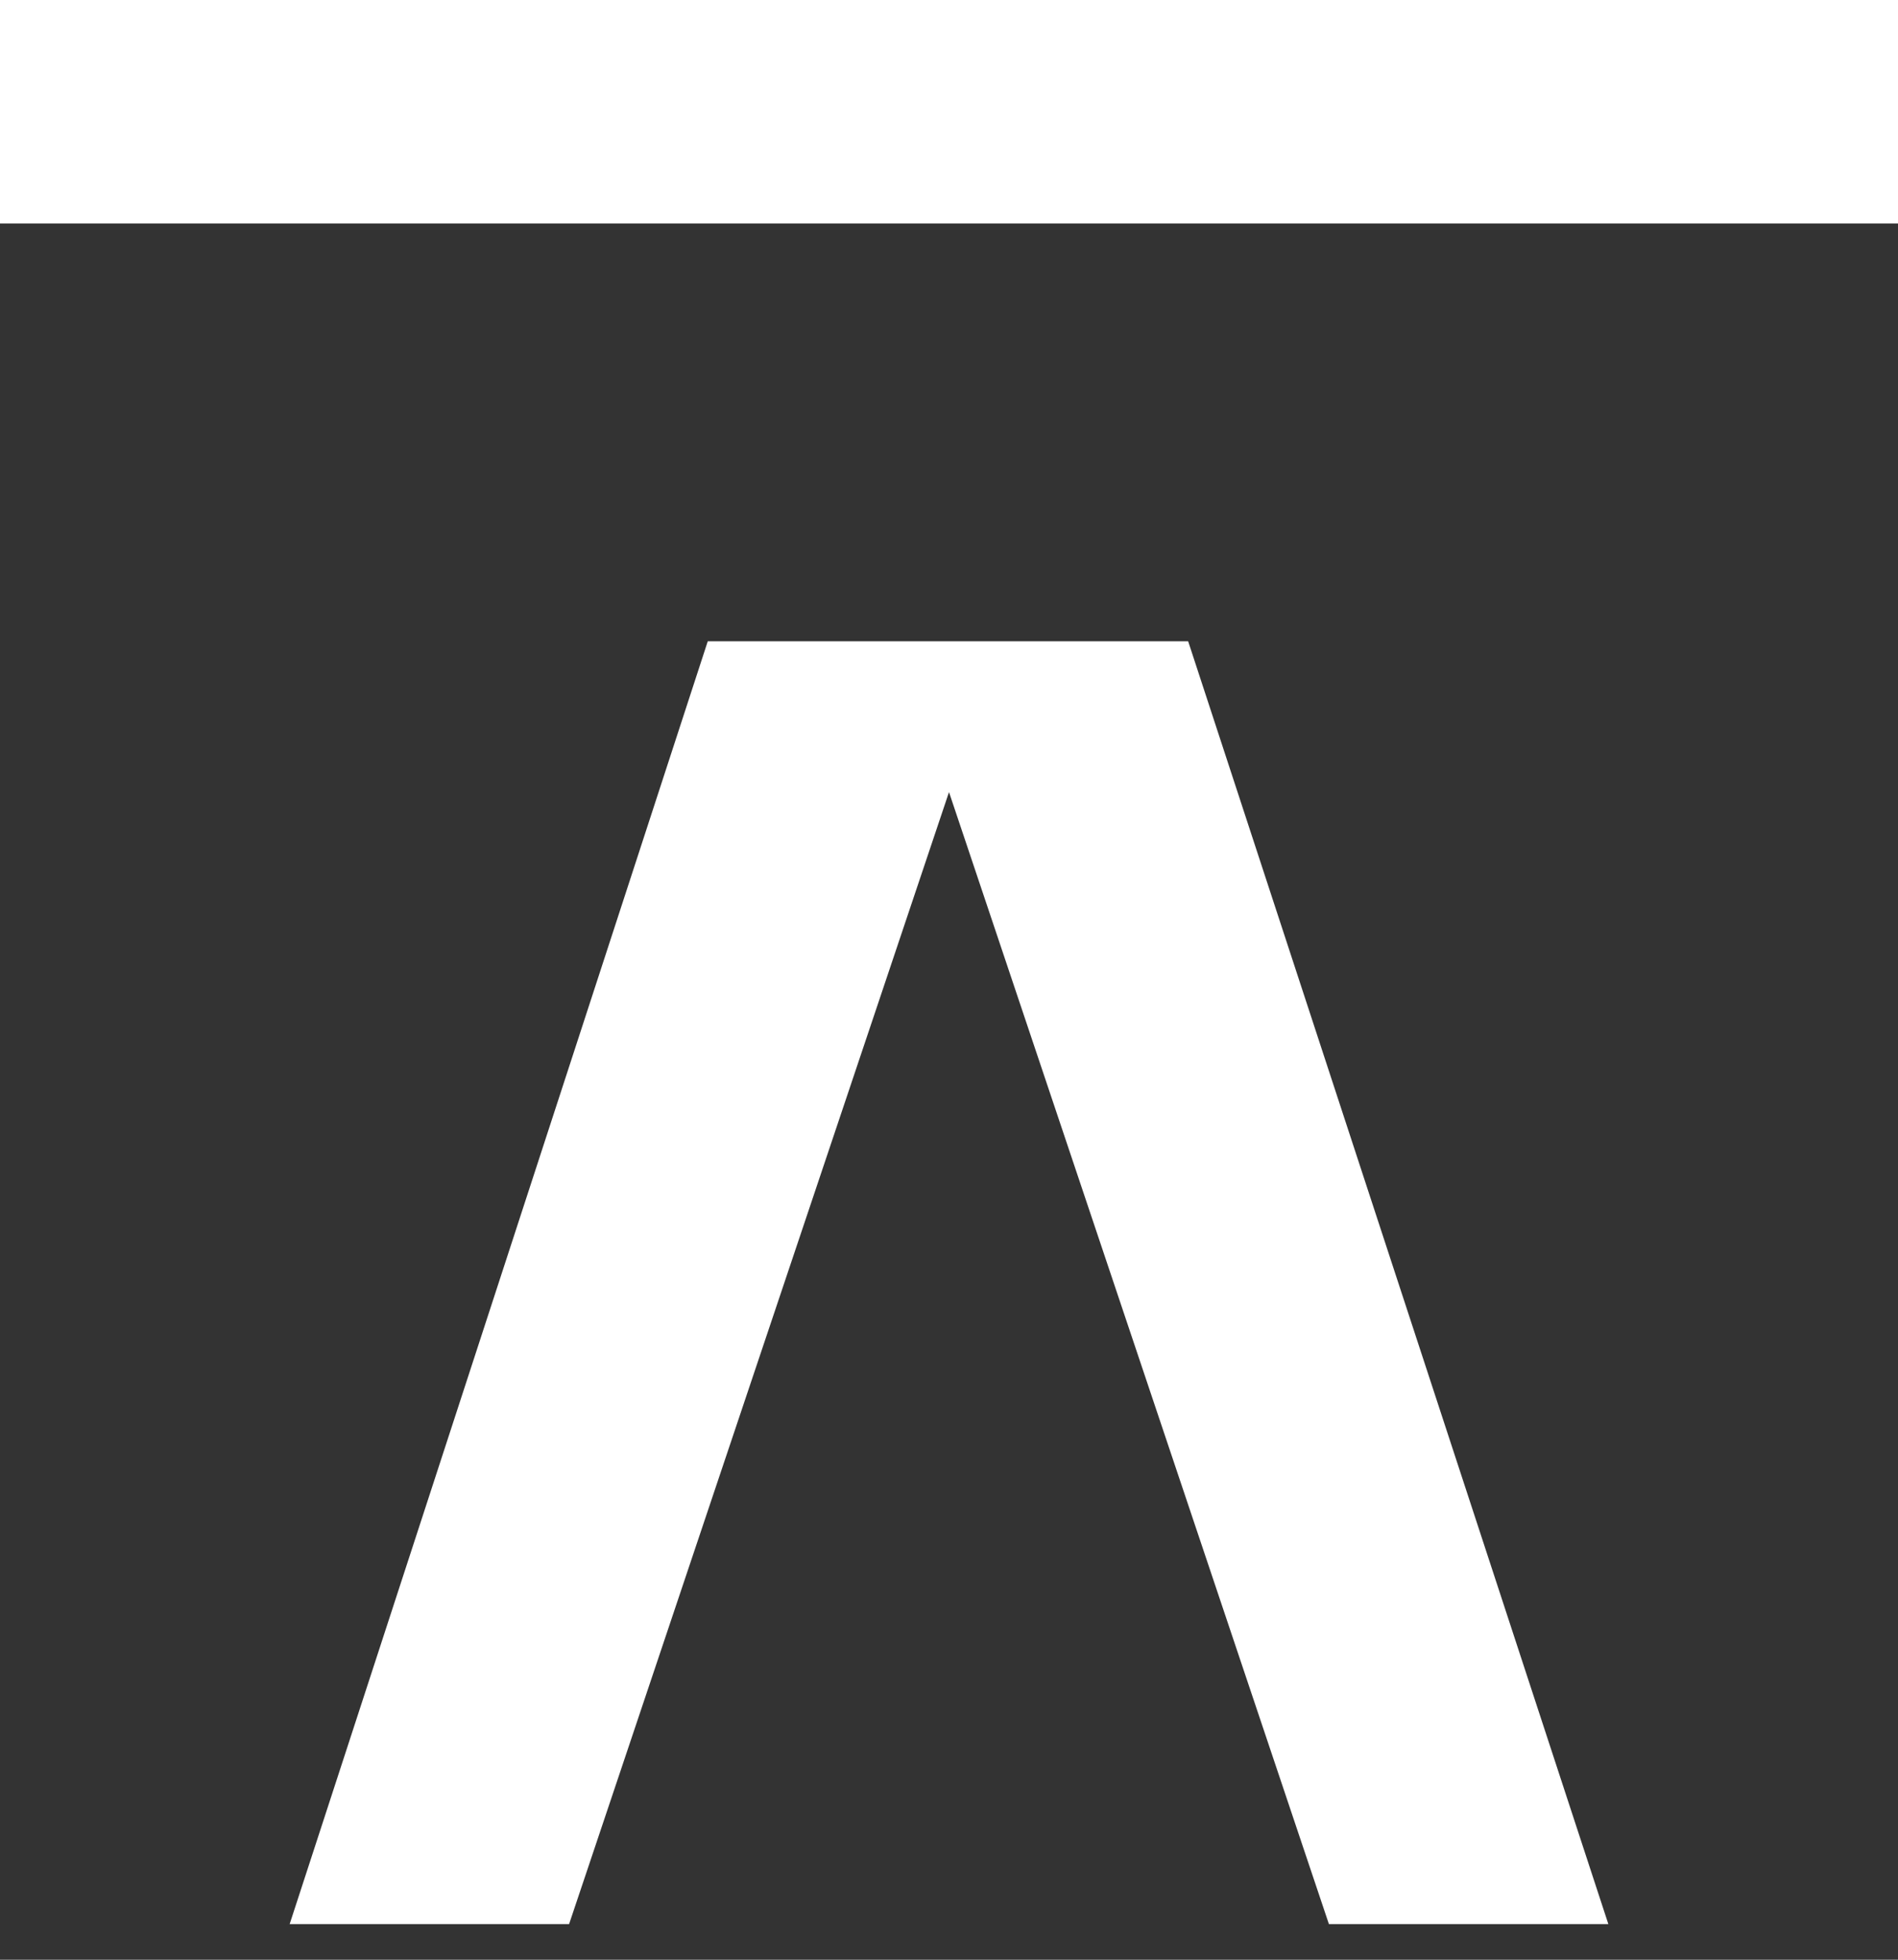 <svg xmlns="http://www.w3.org/2000/svg" width="31" height="32" viewBox="0 0 31 32" fill="none"><rect x="0" y="0" width="31" height="32" fill="#333333" stroke="none"/><path d="M11.56 10.471L4.731 31.418H9.295L15.5 12.934L21.705 31.418H26.269L19.406 10.471H11.56Z" fill="white"></path><path d="M31 0H0V3.649H31V0Z" fill="white"></path></svg>
